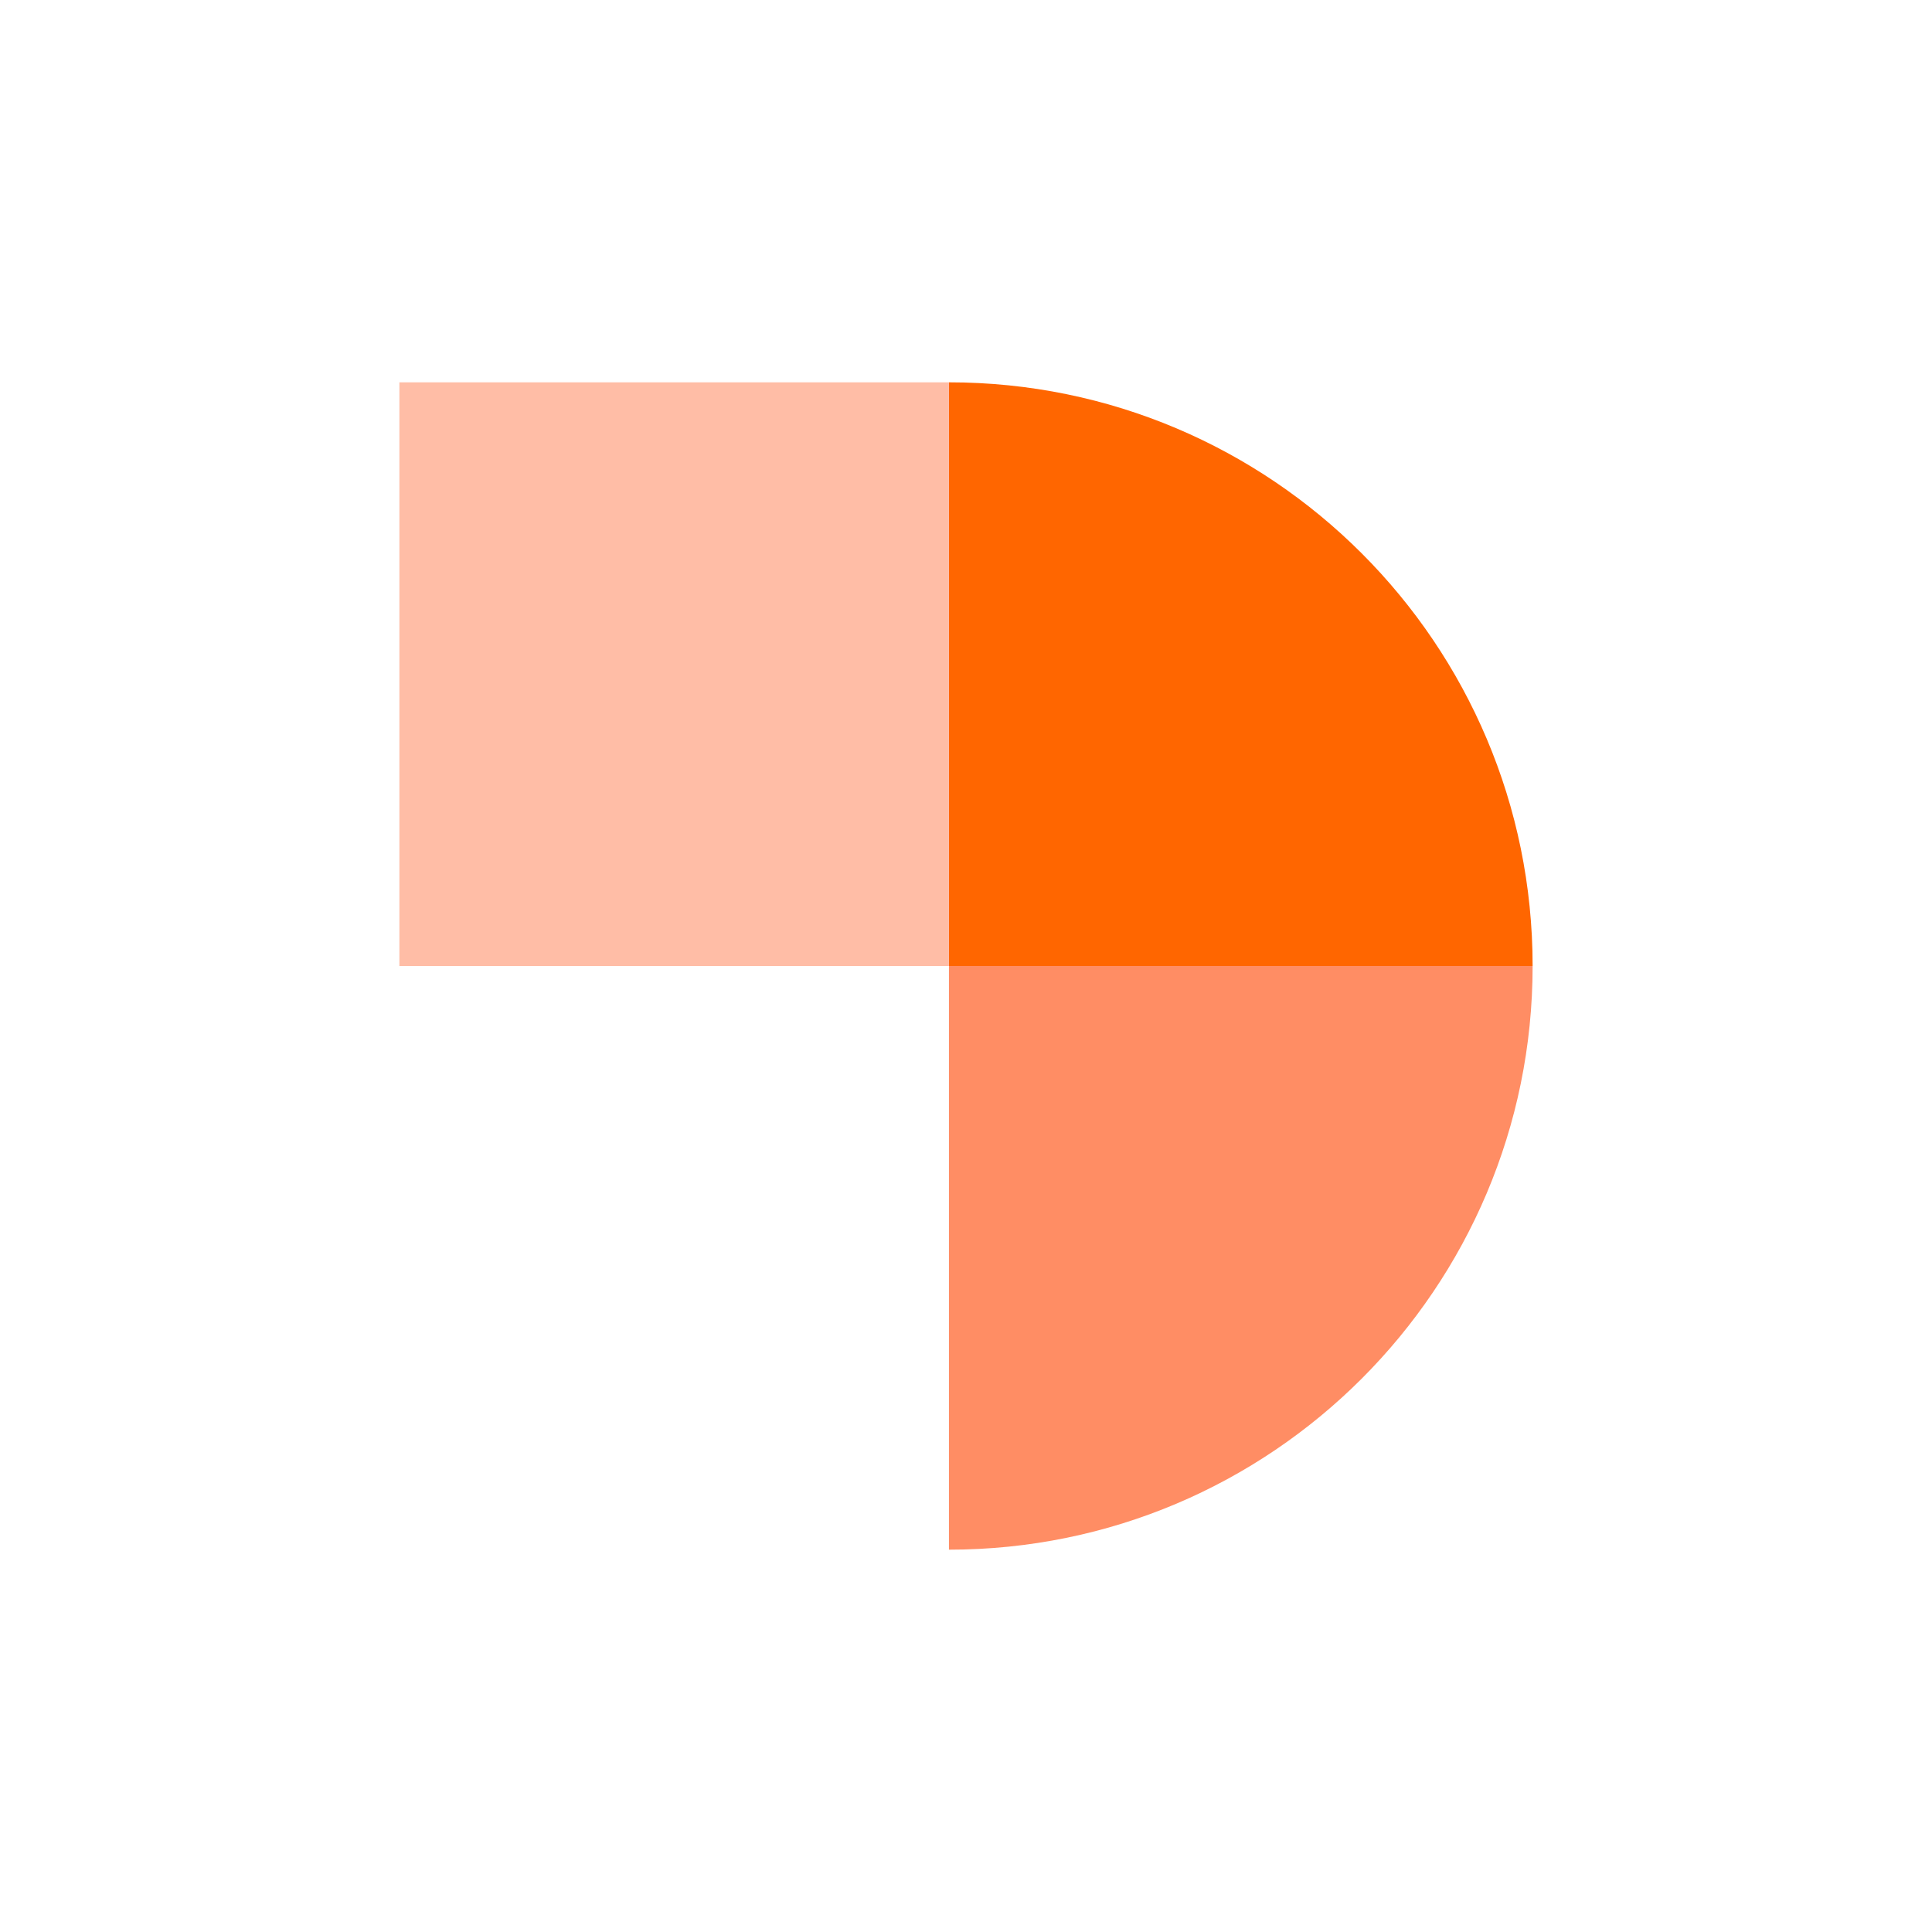 <?xml version="1.0" encoding="utf-8"?>
<!-- Generator: Adobe Illustrator 26.0.2, SVG Export Plug-In . SVG Version: 6.00 Build 0)  -->
<svg version="1.1" id="Layer_1" xmlns="http://www.w3.org/2000/svg" xmlns:xlink="http://www.w3.org/1999/xlink" x="0px" y="0px"
	 viewBox="0 0 256 256" style="enable-background:new 0 0 256 256;" xml:space="preserve">
<style type="text/css">
	.st0{fill:#FF6600;}
	.st1{fill:#FF8D64;}
	.st2{fill:#FFBDA6;}
</style>
<path class="st0" d="M203.08,128c0-42.71-34.63-77.34-77.34-77.34V128H203.08z"/>
<path class="st1" d="M203.08,128c0,42.71-34.63,77.34-77.34,77.34V128H203.08z"/>
<rect x="52.92" y="50.66" class="st2" width="72.82" height="77.34"/>
</svg>

